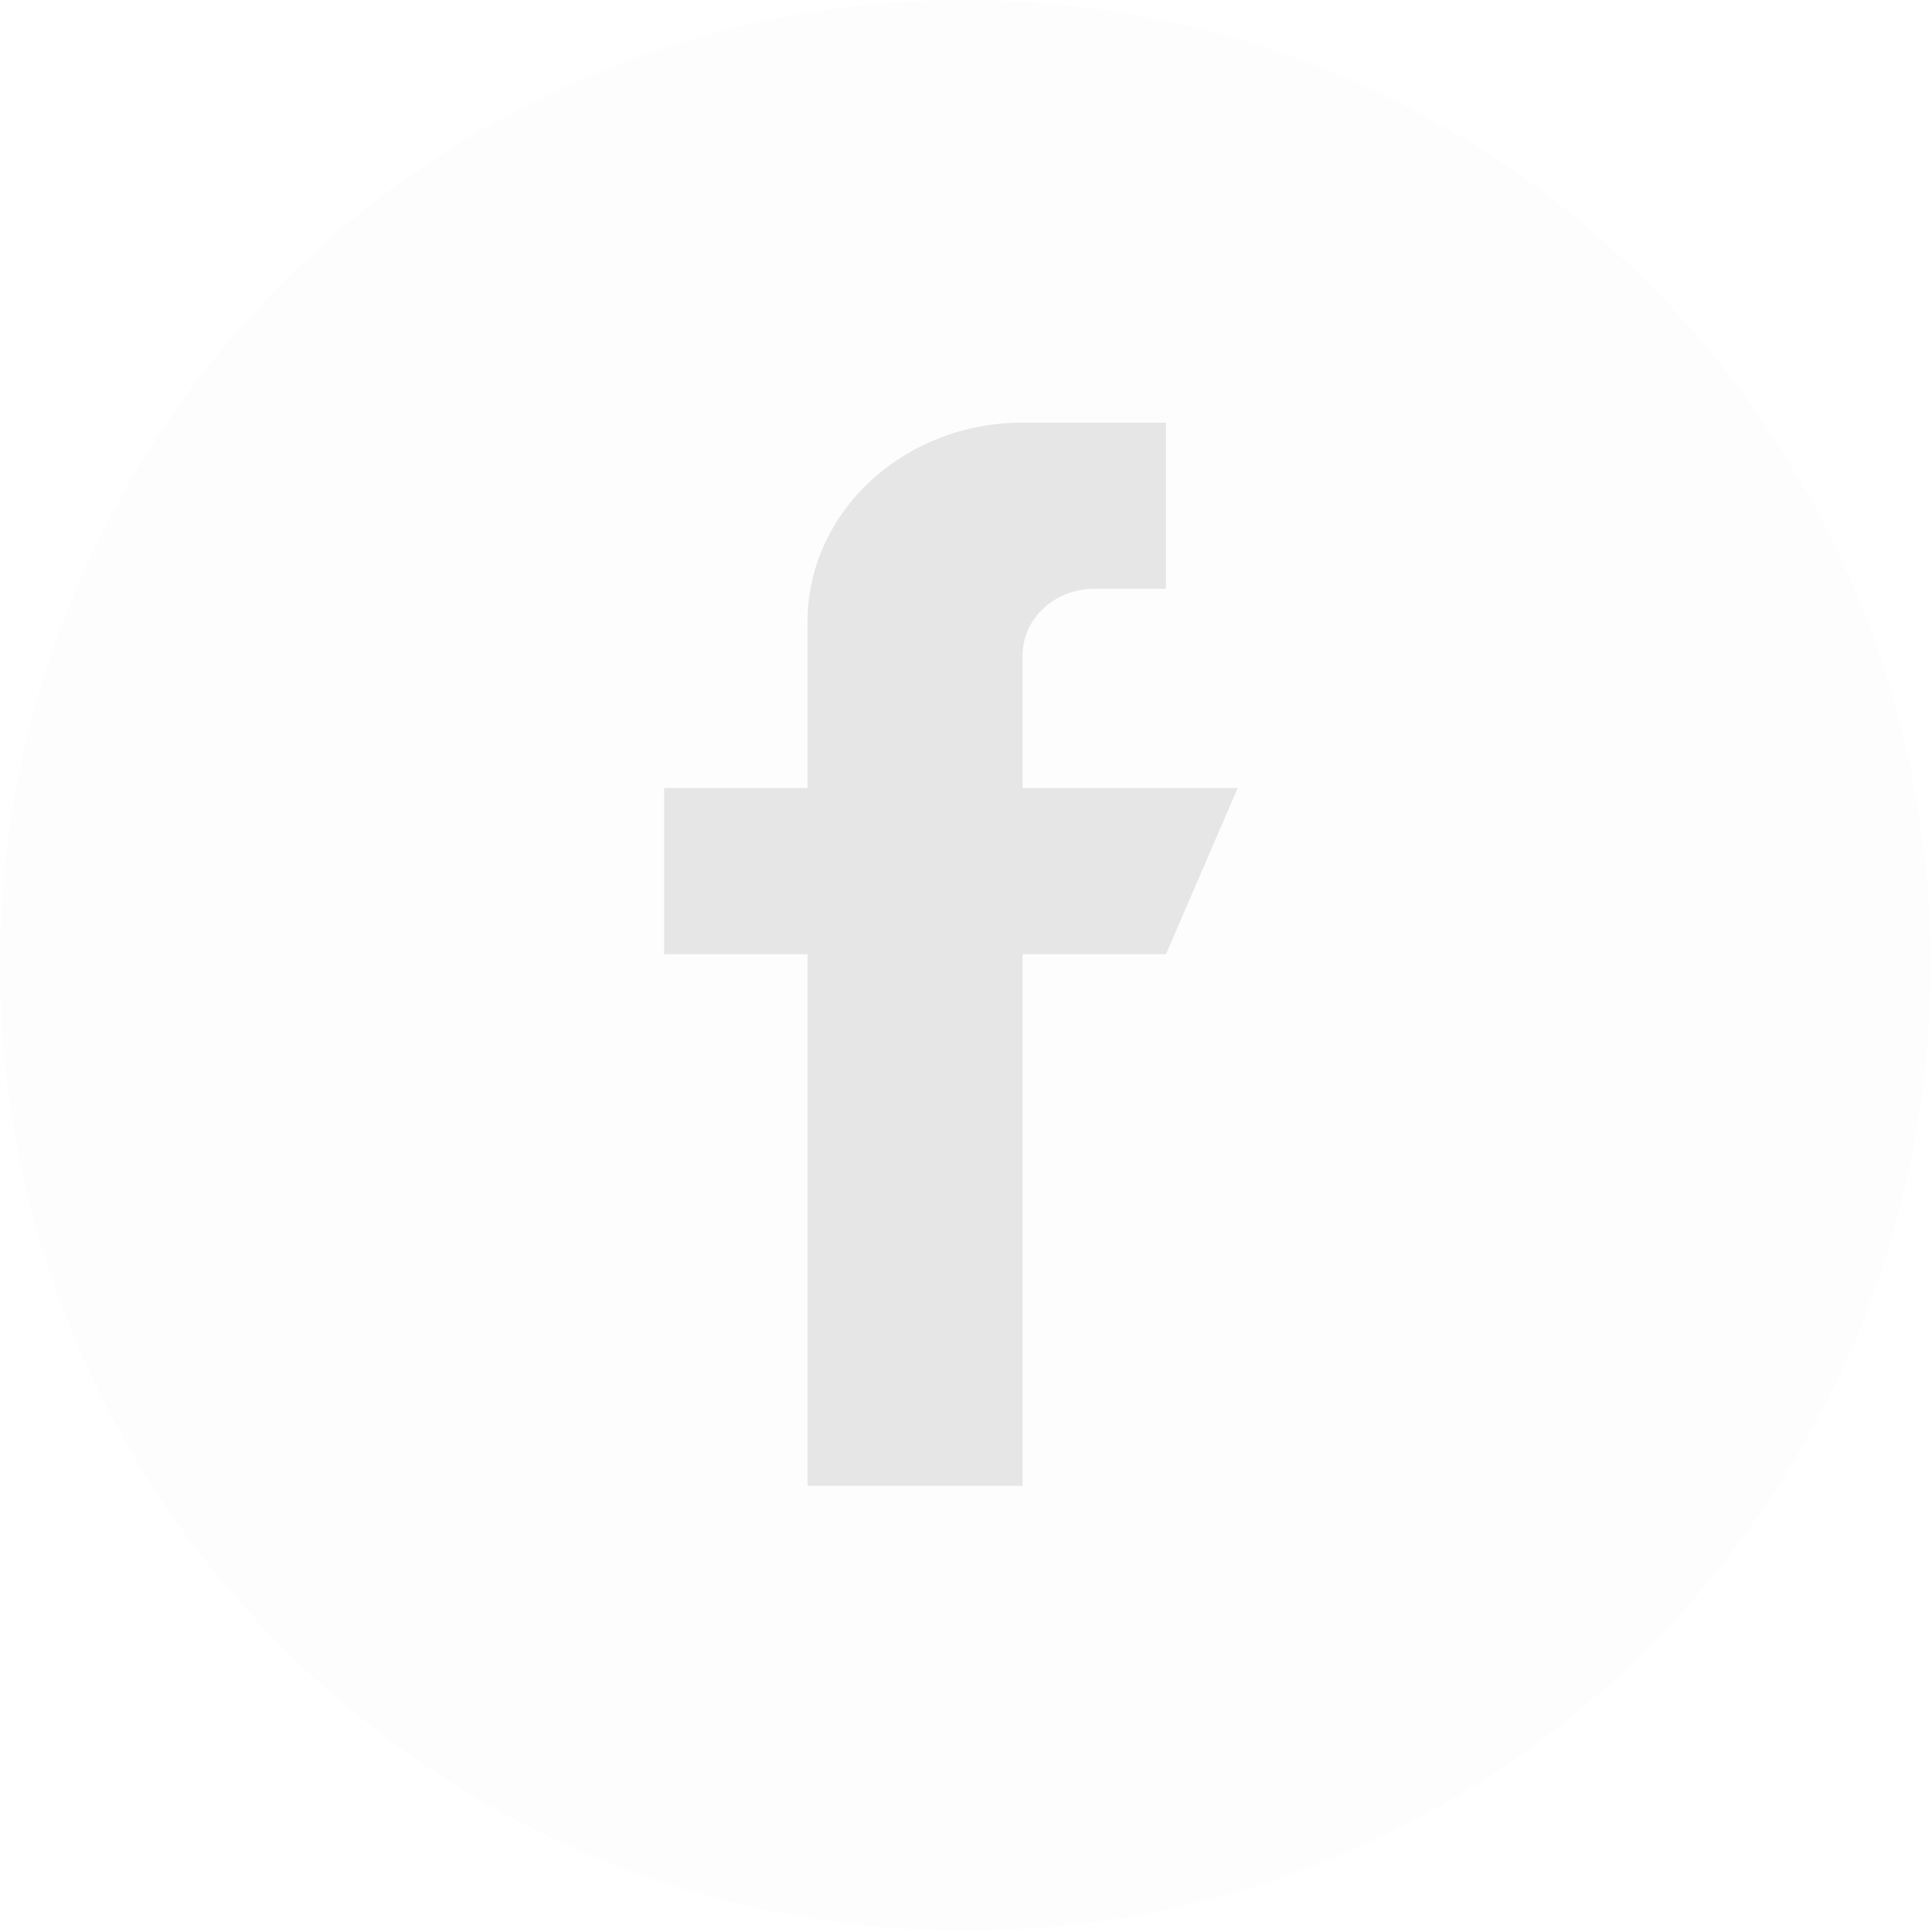 <svg width="32" height="32" viewBox="0 0 32 32" fill="none" xmlns="http://www.w3.org/2000/svg">
<path opacity="0.1" fill-rule="evenodd" clip-rule="evenodd" d="M0 15.989C0 7.158 7.158 0 15.989 0C24.819 0 31.978 7.158 31.978 15.989C31.978 24.819 24.819 31.978 15.989 31.978C7.158 31.978 0 24.819 0 15.989Z" fill="#E6E6E6"/>
<path d="M16.938 13.053V10.852C16.938 10.245 17.47 9.752 18.125 9.752H19.312V7H16.938C14.97 7 13.375 8.478 13.375 10.302V13.053H11V15.805H13.375V24.61H16.938V15.805H19.312L20.5 13.053H16.938Z" fill="#E6E6E6"/>
</svg>
